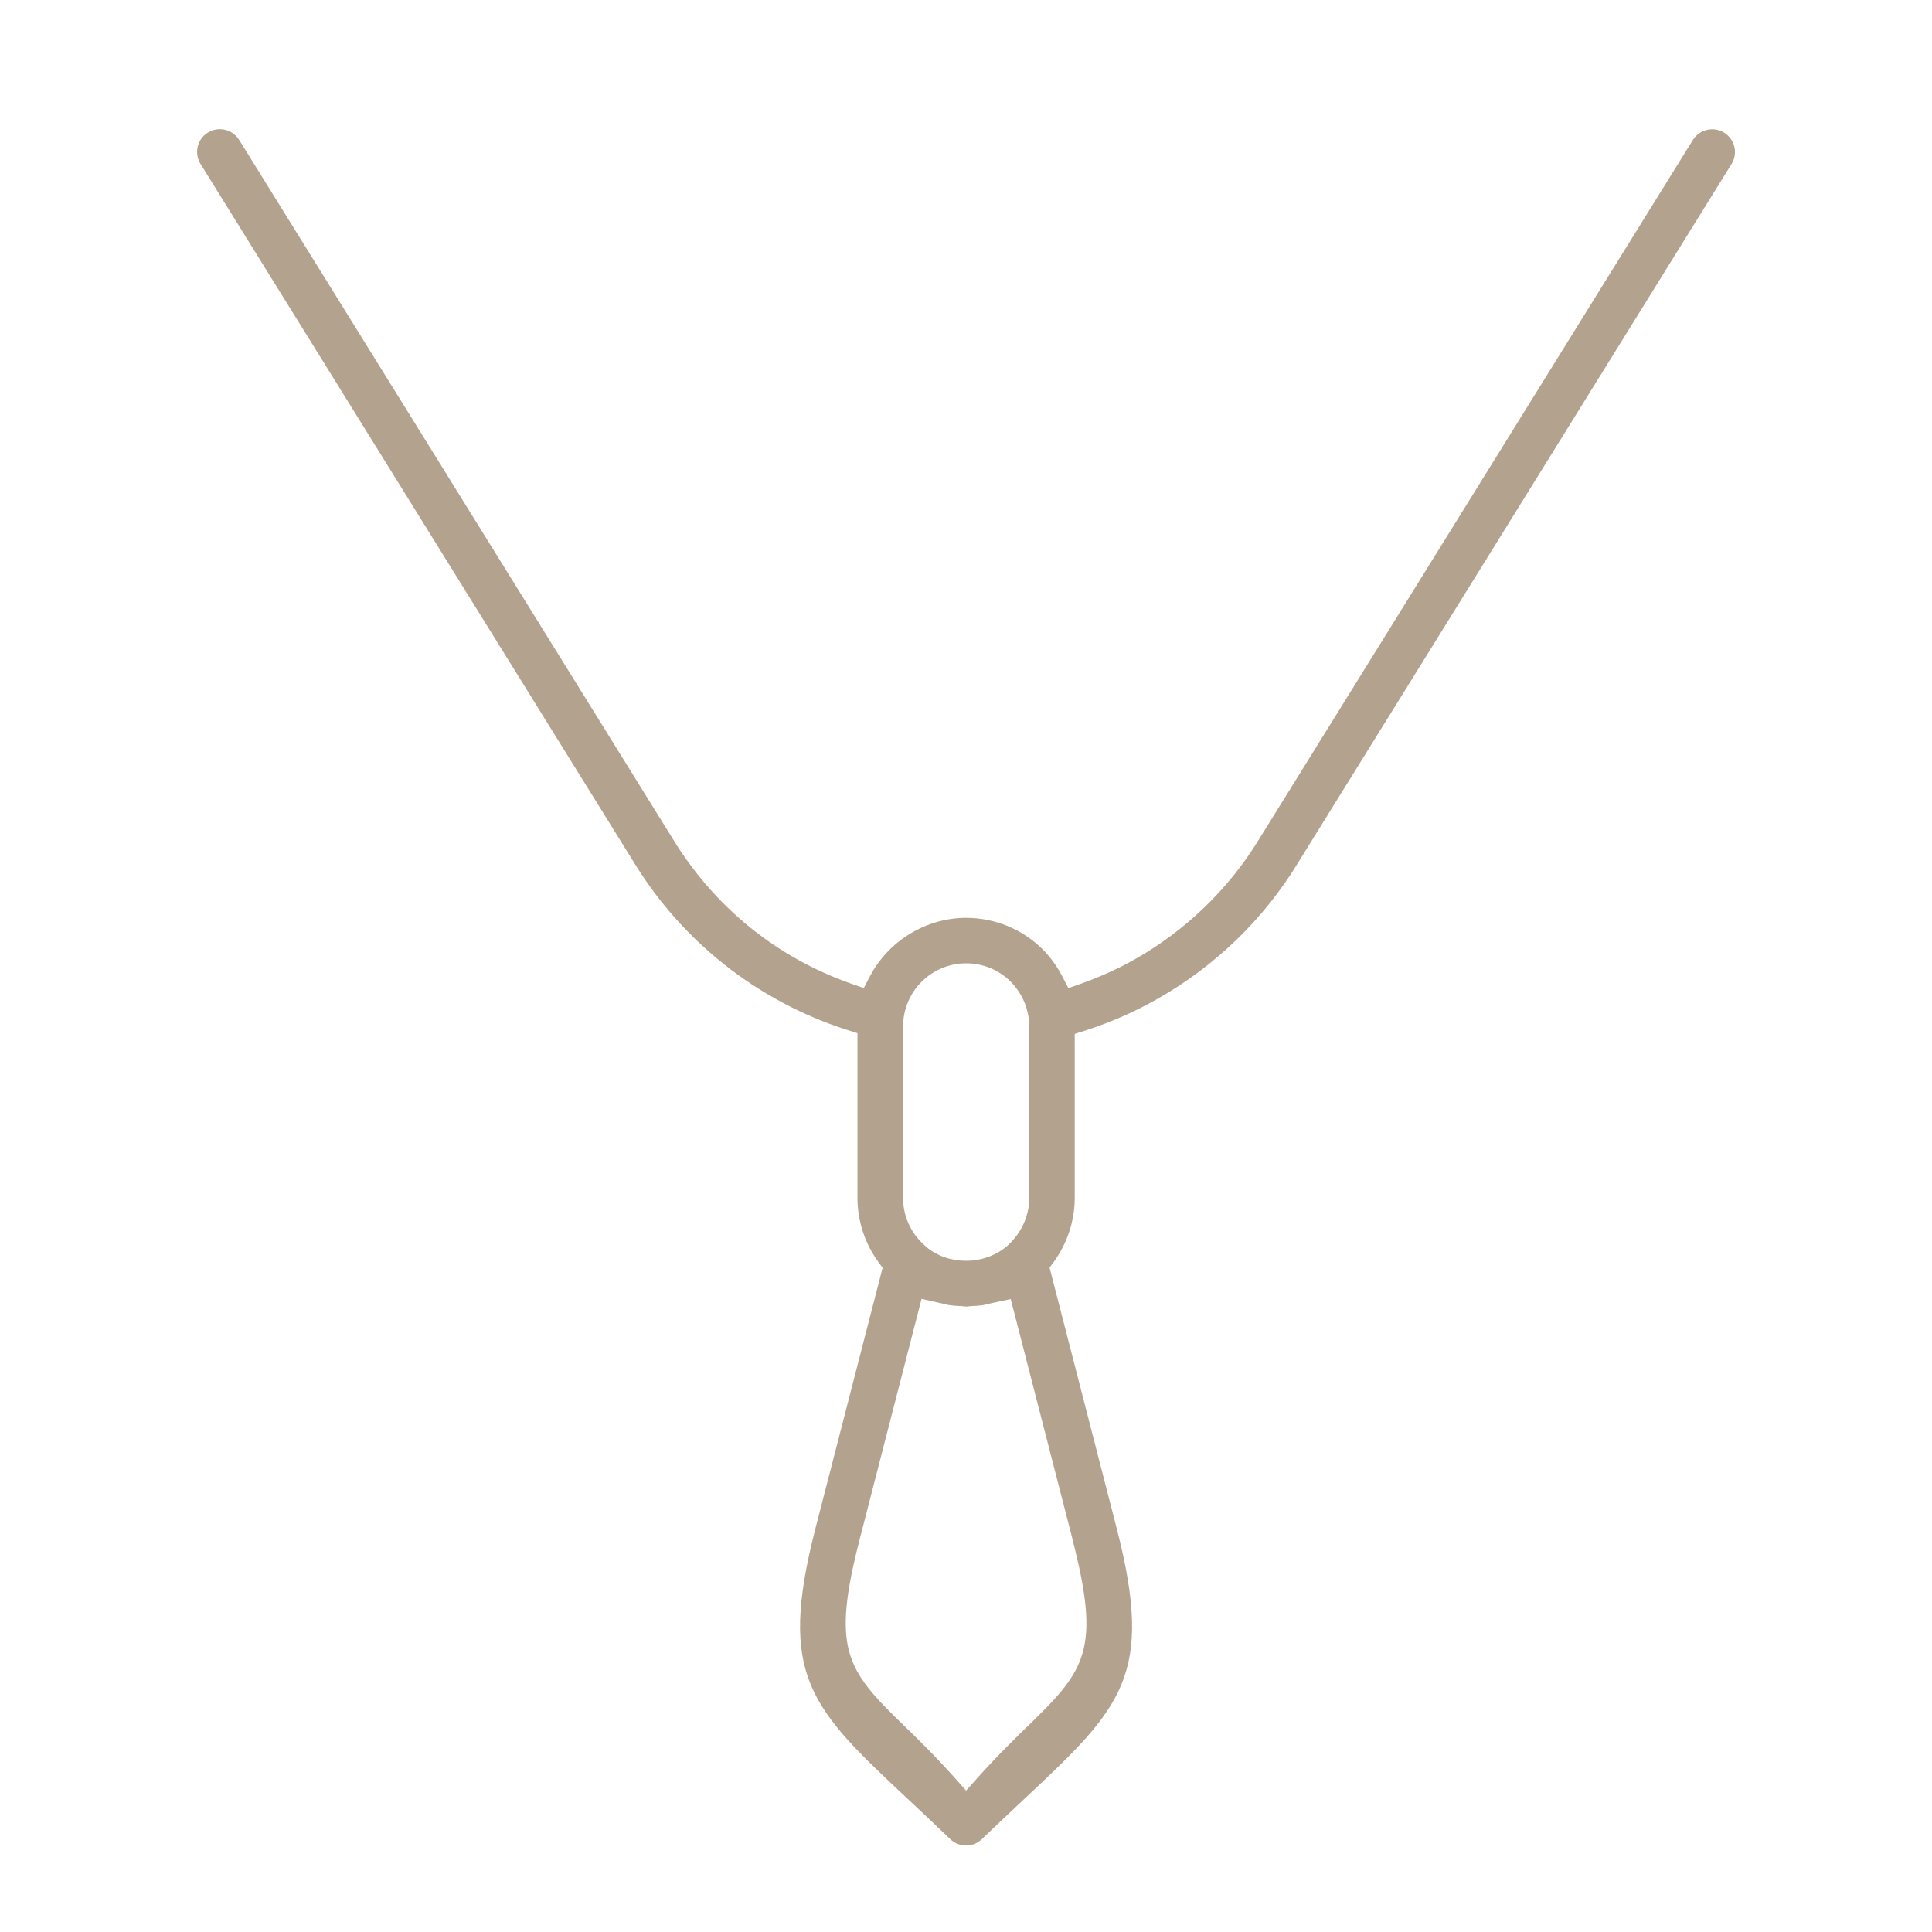 <?xml version="1.0" encoding="UTF-8"?>
<svg id="Ebene_1" data-name="Ebene 1" xmlns="http://www.w3.org/2000/svg" viewBox="0 0 500 500">
  <path d="M336.02,223.13h0s112.15-180.77,112.15-180.77c1.67-2.75.77-6.37-2-8.05-1.34-.81-2.93-1.05-4.46-.68-1.53.37-2.82,1.32-3.63,2.65l-112.15,180.77c-7.87,12.96-19.06,23.79-32.36,31.29-4.3,2.42-8.94,4.51-13.8,6.23l-3.28,1.16-1.6-3.09c-1.32-2.55-3.02-4.89-5.06-6.97-5.31-5.24-12.35-8.13-19.82-8.13-10.3,0-20.06,5.93-24.86,15.1l-1.61,3.07-3.27-1.15c-19.4-6.83-35.38-19.81-46.21-37.56L61.95,36.3c-1.09-1.8-2.98-2.87-5.07-2.87-1.07,0-2.12.29-3.04.85-1.34.81-2.28,2.1-2.66,3.63-.38,1.53-.13,3.12.69,4.47l112.13,180.71c12.57,20.63,32.15,36.05,55.13,43.41l2.78.89v42.67c0,5.89,1.92,11.75,5.39,16.51l1.12,1.53-17.36,67.36c-9.9,38.46-1.31,46.51,24.19,70.4,3.35,3.14,6.81,6.38,10.68,10.11,1.11,1.07,2.57,1.65,4.09,1.65s2.98-.59,4.11-1.67c3.84-3.71,7.45-7.09,10.63-10.07,25.53-23.93,34.12-31.99,24.22-70.43l-17.35-67.38,1.11-1.52c3.48-4.79,5.4-10.65,5.4-16.49v-42.49l2.78-.89c6.46-2.07,12.67-4.79,18.46-8.08,15.06-8.48,27.73-20.74,36.65-35.47ZM233.72,265.62c0-8.99,7.31-16.31,16.3-16.32,4.36,0,8.44,1.68,11.51,4.72,3.11,3.15,4.83,7.27,4.83,11.63v44.41c0,4.61-1.96,8.95-5.52,12.22l-.38.34c-2.89,2.38-6.6,3.67-10.48,3.67s-7.43-1.25-10.19-3.53l-.84-.77c-3.33-3.05-5.24-7.42-5.24-11.96v-44.41ZM277.56,398.41c7.31,28.39,3.44,33.72-11.09,47.83-3.68,3.57-8.26,8.02-13.46,13.83l-2.98,3.34-2.98-3.34c-5.22-5.84-9.8-10.29-13.49-13.86-14.53-14.1-18.39-19.42-11.08-47.83l16.02-62.24,3.79.87c.23.05.45.1.68.15.31.07.62.13.95.21.16.03.46.11.76.18.32.08.56.15.8.19,1.13.18,2.28.24,3.36.29.32.02.56.05.8.08.26.04.51.04.79,0,.27-.03.54-.06.8-.08,1.29-.05,2.34-.12,3.33-.29.25-.04.48-.1.71-.16.4-.1.68-.17.99-.24.29-.07.61-.13.93-.2l4.38-.95,16.01,62.21Z" fill="#b3a38e"/>
</svg>